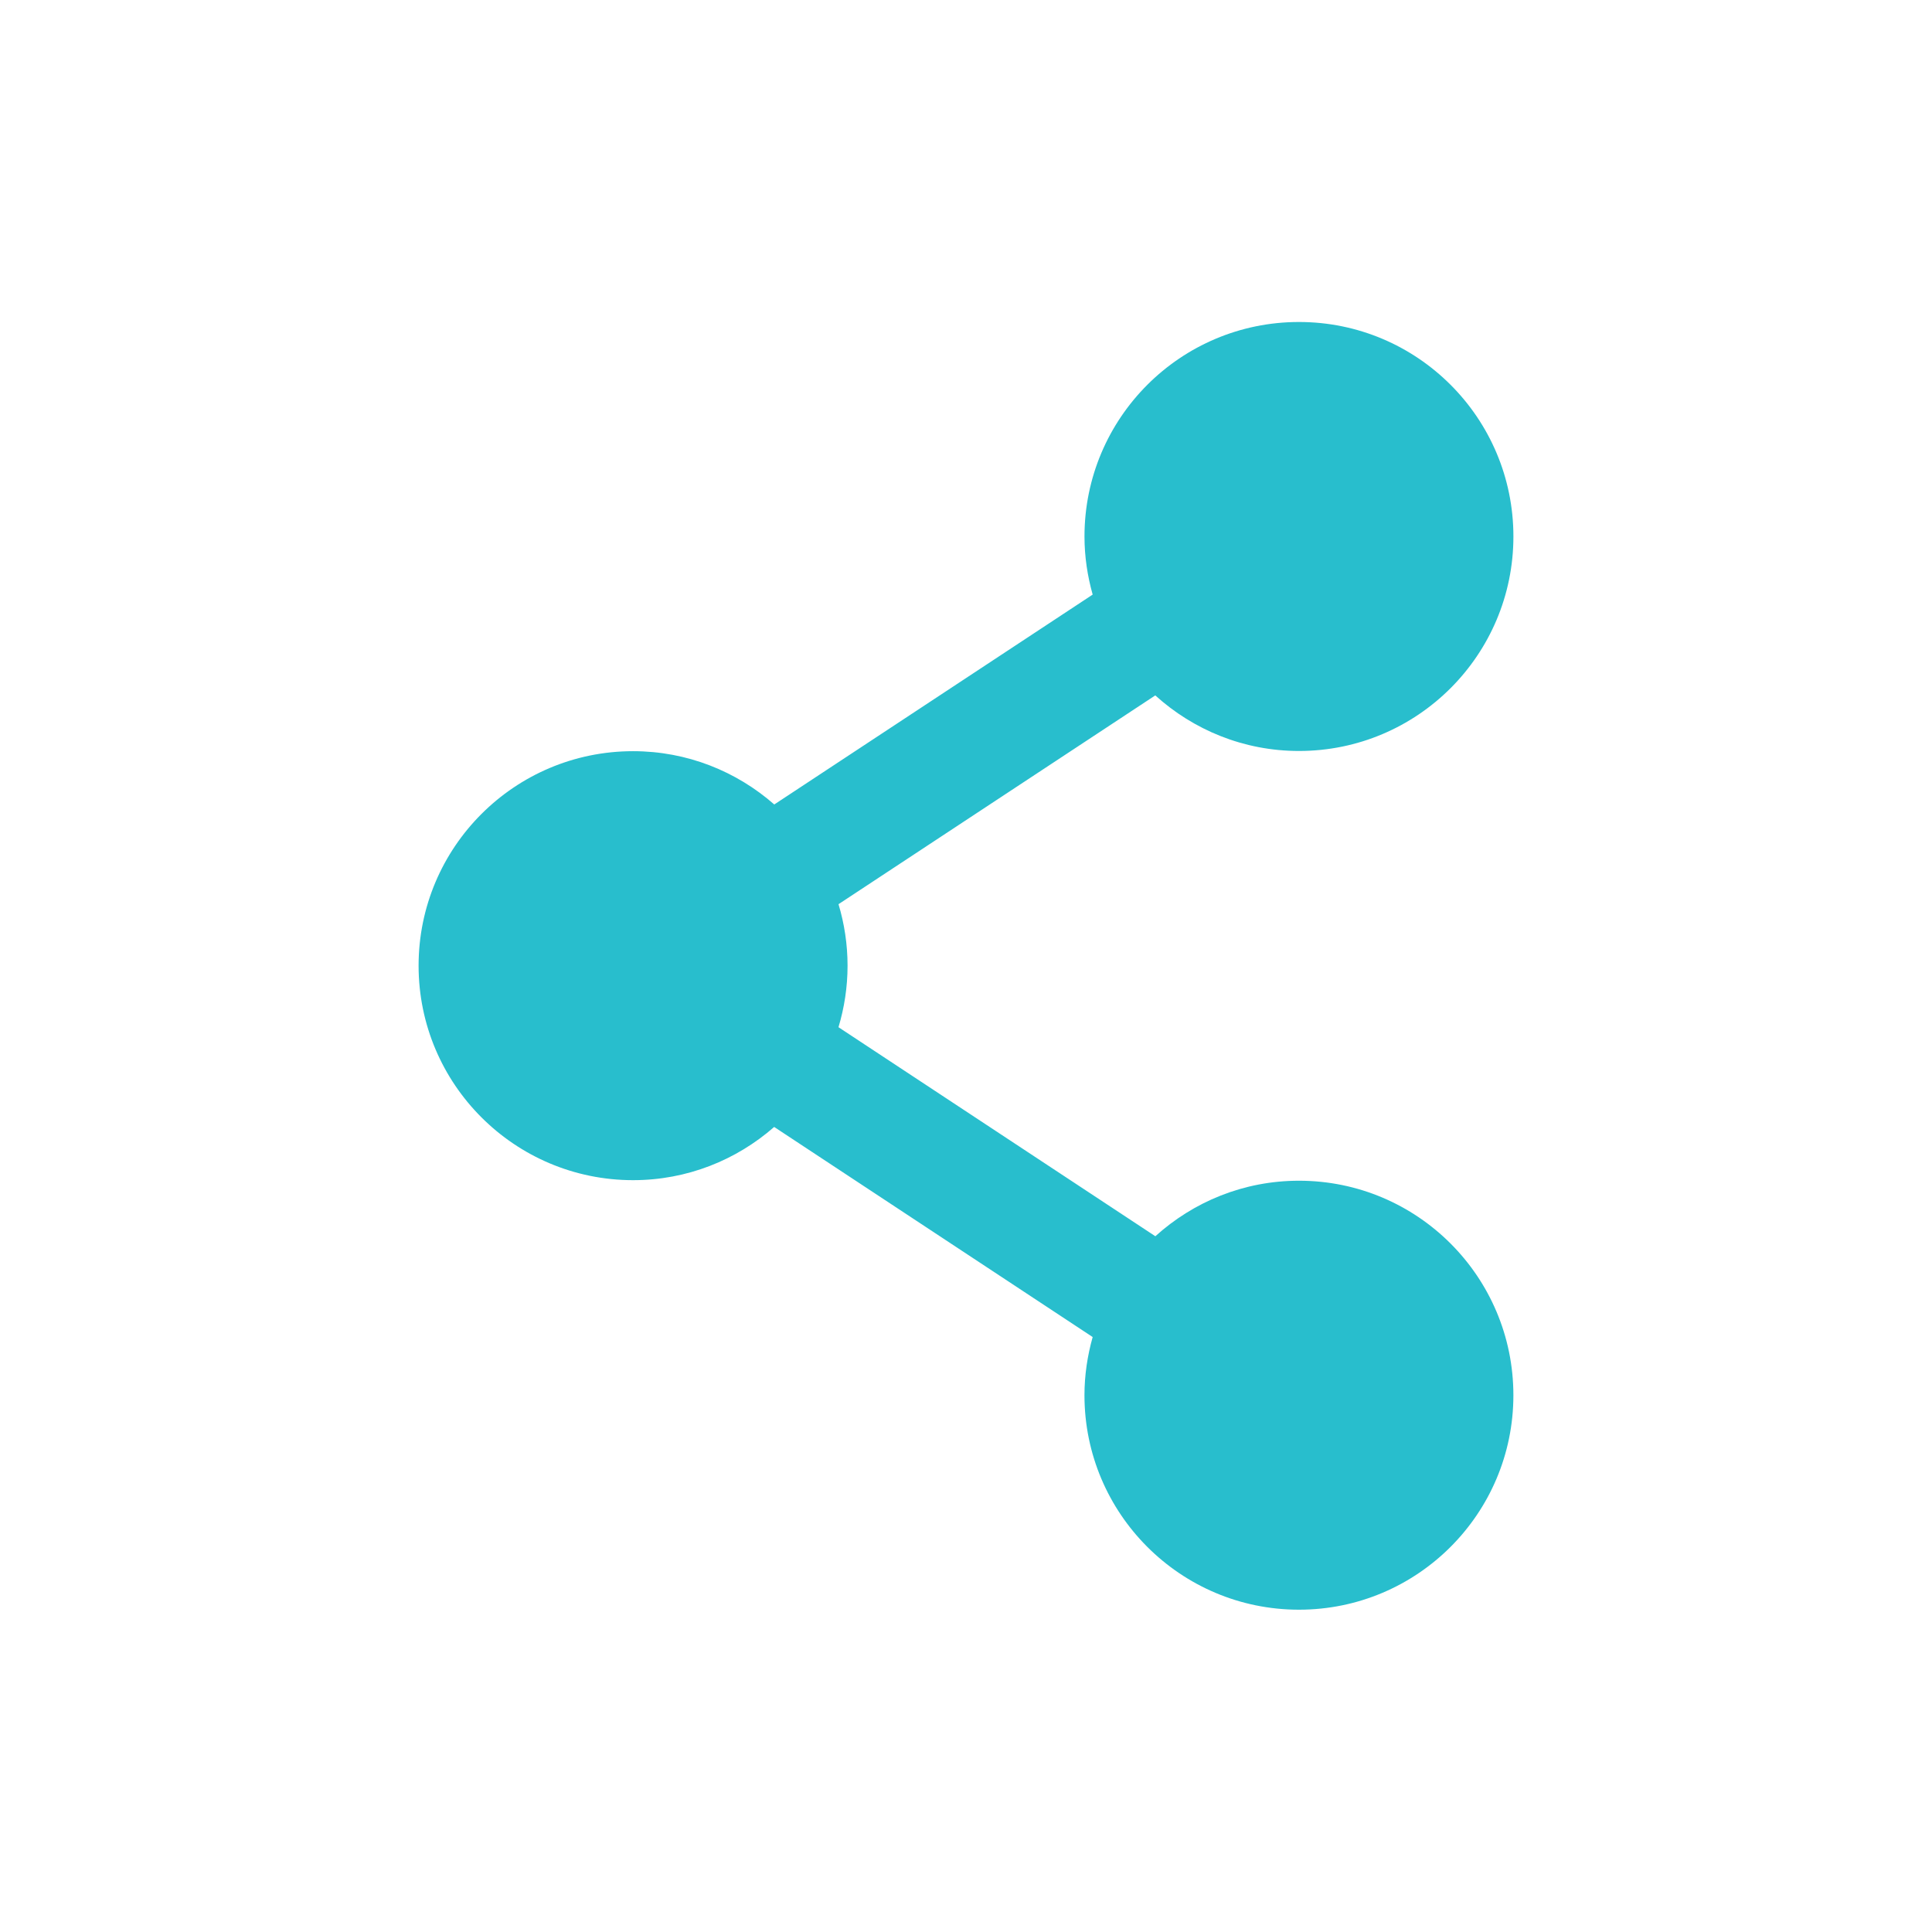 <svg xmlns="http://www.w3.org/2000/svg" xmlns:xlink="http://www.w3.org/1999/xlink" version="1.1" x="0px" y="0px" viewBox="0 0 101 101" enable-background="new 0 0 101 101" xml:space="preserve" width="101px" height="101px" aria-hidden="true" style="fill:url(#CerosGradient_idd92683919);"><defs><linearGradient class="cerosgradient" data-cerosgradient="true" id="CerosGradient_idd92683919" gradientUnits="userSpaceOnUse" x1="50%" y1="100%" x2="50%" y2="0%"><stop offset="0%" stop-color="#28BECD"/><stop offset="100%" stop-color="#28BECD"/></linearGradient><linearGradient/></defs><g><g><path d="M67.907,61.725c-2.892,0-5.52,1.104-7.508,2.903L43.834,53.7c0.305-1.02,0.474-2.099,0.474-3.218    c0-1.118-0.168-2.195-0.473-3.213l16.56-10.915c1.989,1.8,4.618,2.905,7.512,2.905c6.19,0,11.21-5.021,11.21-11.213    s-5.02-11.213-11.21-11.213c-6.192,0-11.213,5.021-11.213,11.213c0,1.054,0.156,2.07,0.428,3.038L40.477,42.056    c-1.973-1.729-4.551-2.786-7.381-2.786c-6.191,0-11.213,5.021-11.213,11.213s5.022,11.213,11.213,11.213    c2.828,0,5.404-1.055,7.376-2.782l16.65,10.983c-0.272,0.969-0.429,1.987-0.429,3.043c0,6.19,5.021,11.211,11.213,11.211    c6.19,0,11.21-5.021,11.21-11.211C79.117,66.747,74.097,61.725,67.907,61.725z" style="fill:url(#CerosGradient_idd92683919);"/></g></g></svg>
